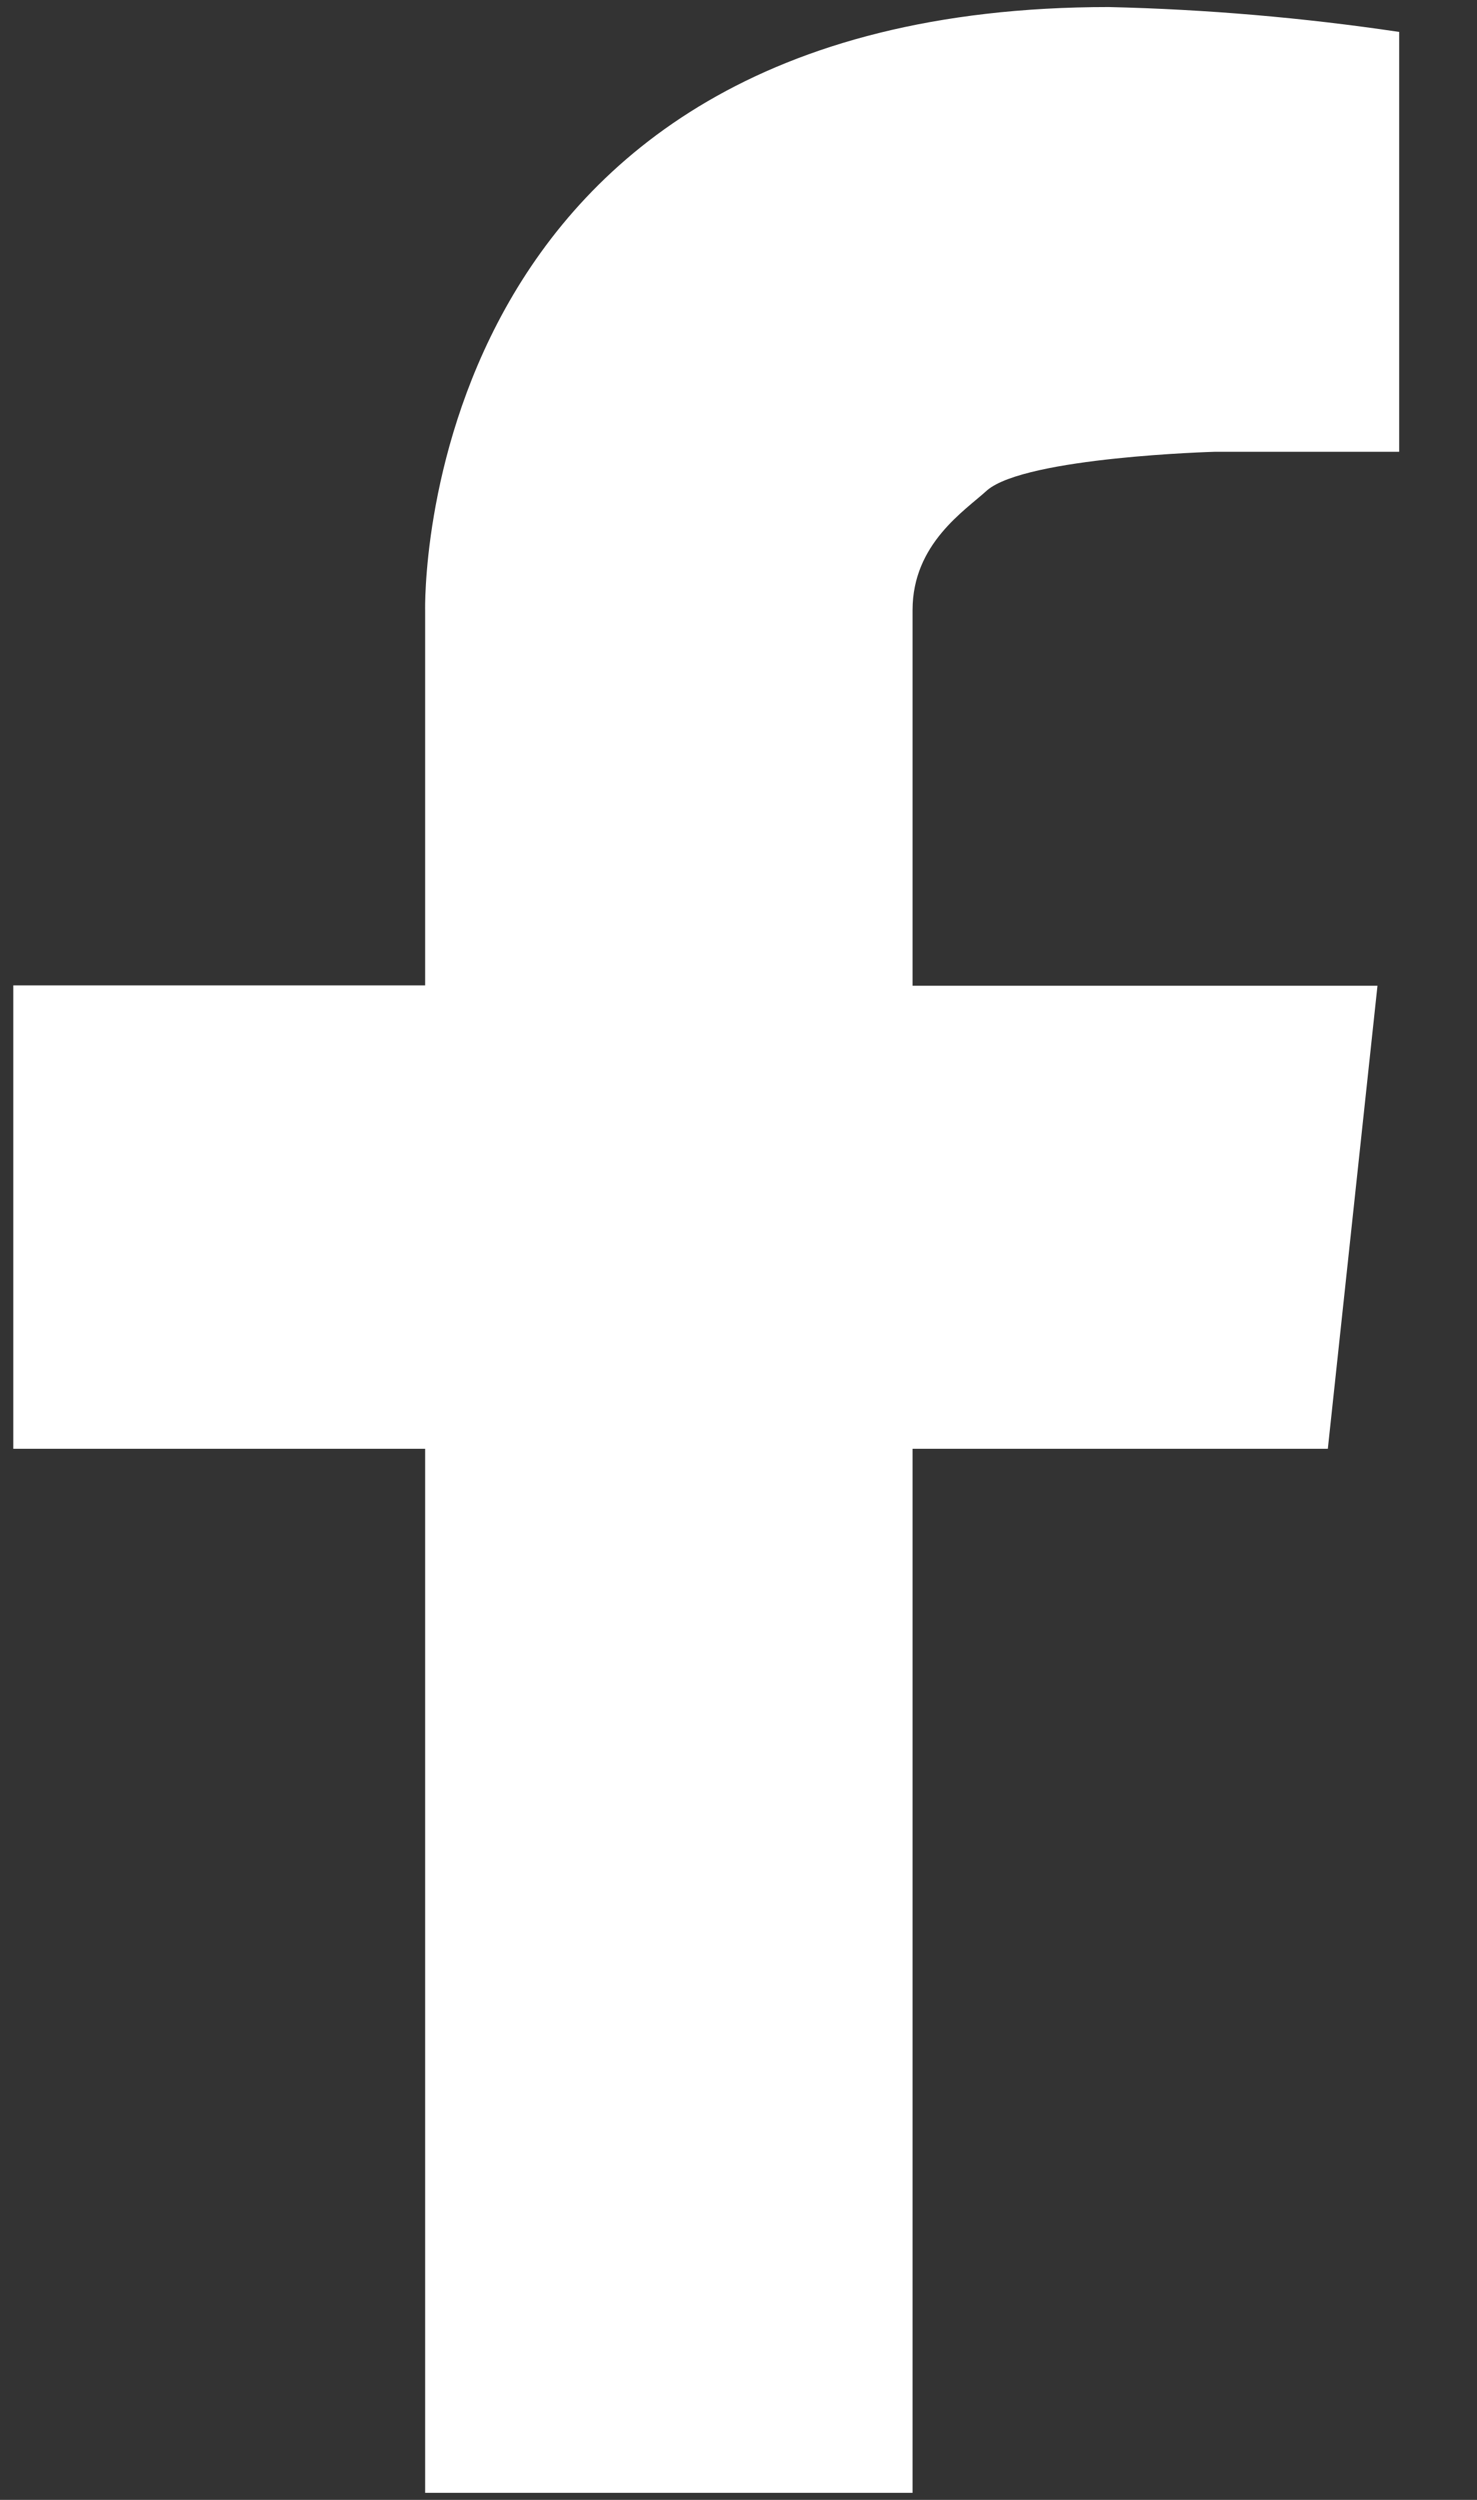 <svg width="13" height="22" viewBox="0 0 13 22" fill="none" xmlns="http://www.w3.org/2000/svg">
<rect x="0" y="0" width="13" height="22" fill="#333333" stroke="none"/>
<path d="M3.742 5.369V8.672H0.117V12.75H3.742V21.938H8.032V12.75H11.687L12.124 8.675H8.032V5.369C8.032 4.785 8.493 4.494 8.688 4.315C9.031 4.022 10.689 3.976 10.689 3.976H12.315V0.281C11.469 0.155 10.615 0.082 9.76 0.062C3.617 0.062 3.742 5.369 3.742 5.369Z" fill="white"/>
</svg>
